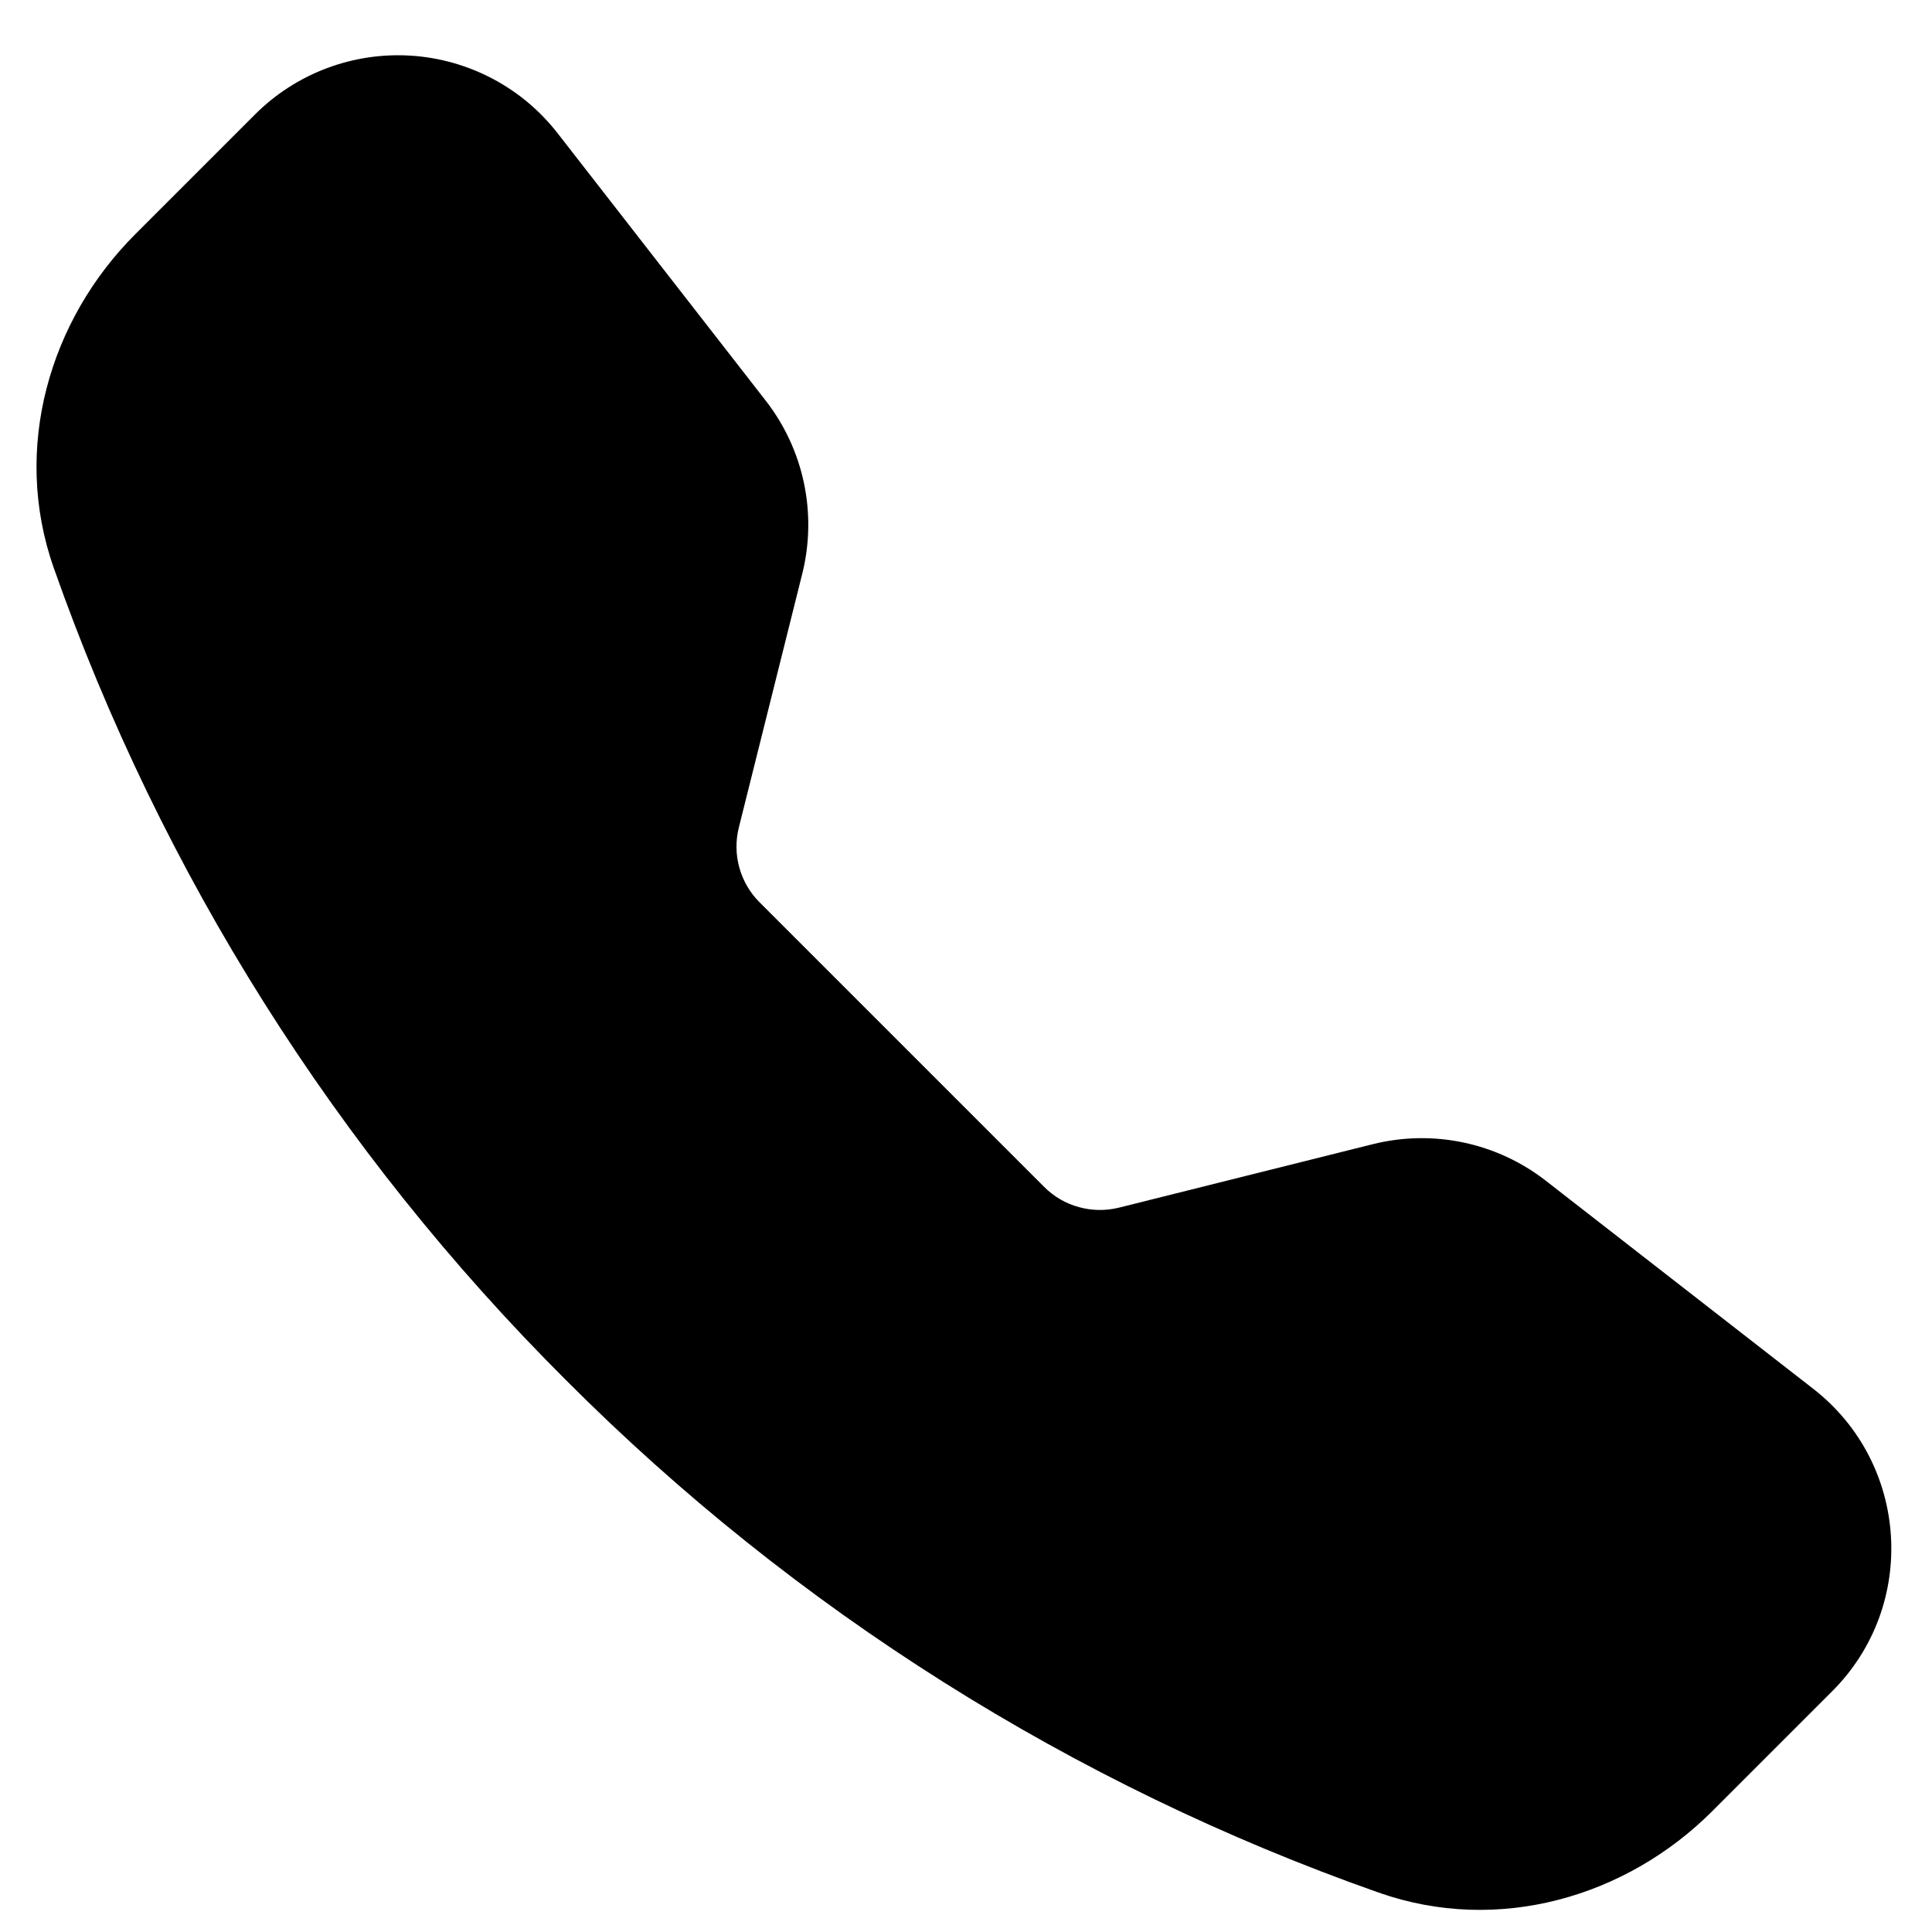 <svg width="25" height="25" viewBox="0 0 25 25" fill="none" xmlns="http://www.w3.org/2000/svg">
<path fill-rule="evenodd" clip-rule="evenodd" d="M3.301 1.48C3.563 1.218 3.878 1.015 4.225 0.884C4.572 0.753 4.943 0.697 5.313 0.72C5.684 0.743 6.045 0.845 6.373 1.018C6.701 1.191 6.988 1.432 7.216 1.725L9.908 5.184C10.402 5.818 10.576 6.645 10.381 7.425L9.56 10.71C9.518 10.88 9.52 11.058 9.567 11.227C9.614 11.396 9.703 11.55 9.827 11.674L13.513 15.36C13.637 15.484 13.791 15.574 13.961 15.62C14.13 15.667 14.309 15.669 14.479 15.627L17.762 14.806C18.147 14.71 18.549 14.702 18.937 14.784C19.326 14.866 19.69 15.035 20.003 15.279L23.462 17.97C24.706 18.937 24.82 20.775 23.707 21.886L22.156 23.437C21.046 24.547 19.387 25.035 17.84 24.49C13.882 23.097 10.288 20.831 7.325 17.86C4.354 14.898 2.088 11.304 0.695 7.347C0.152 5.802 0.64 4.141 1.75 3.031L3.301 1.48Z" fill="black"/>
</svg>
